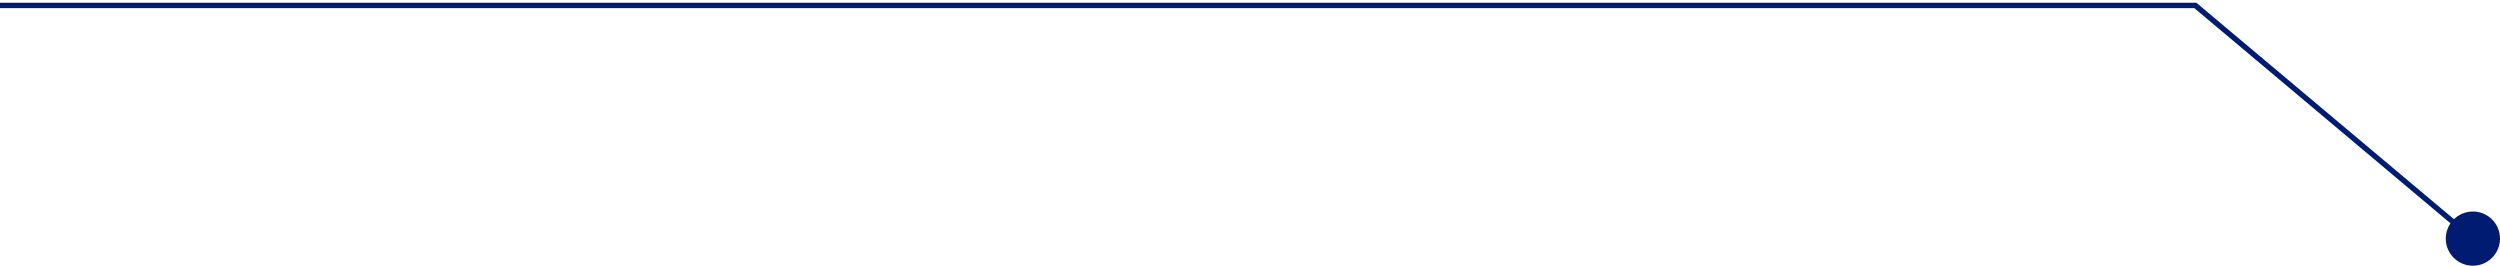 <svg width="461" height="49" viewBox="0 0 461 49" fill="none" xmlns="http://www.w3.org/2000/svg">
<circle cx="5" cy="5" r="4.5" transform="matrix(-1 0 0 1 461 39)" fill="#001B72" stroke="#001B72"/>
<path d="M456 44L404.816 1H2.03848e-05" stroke="#001B72"/>
</svg>
